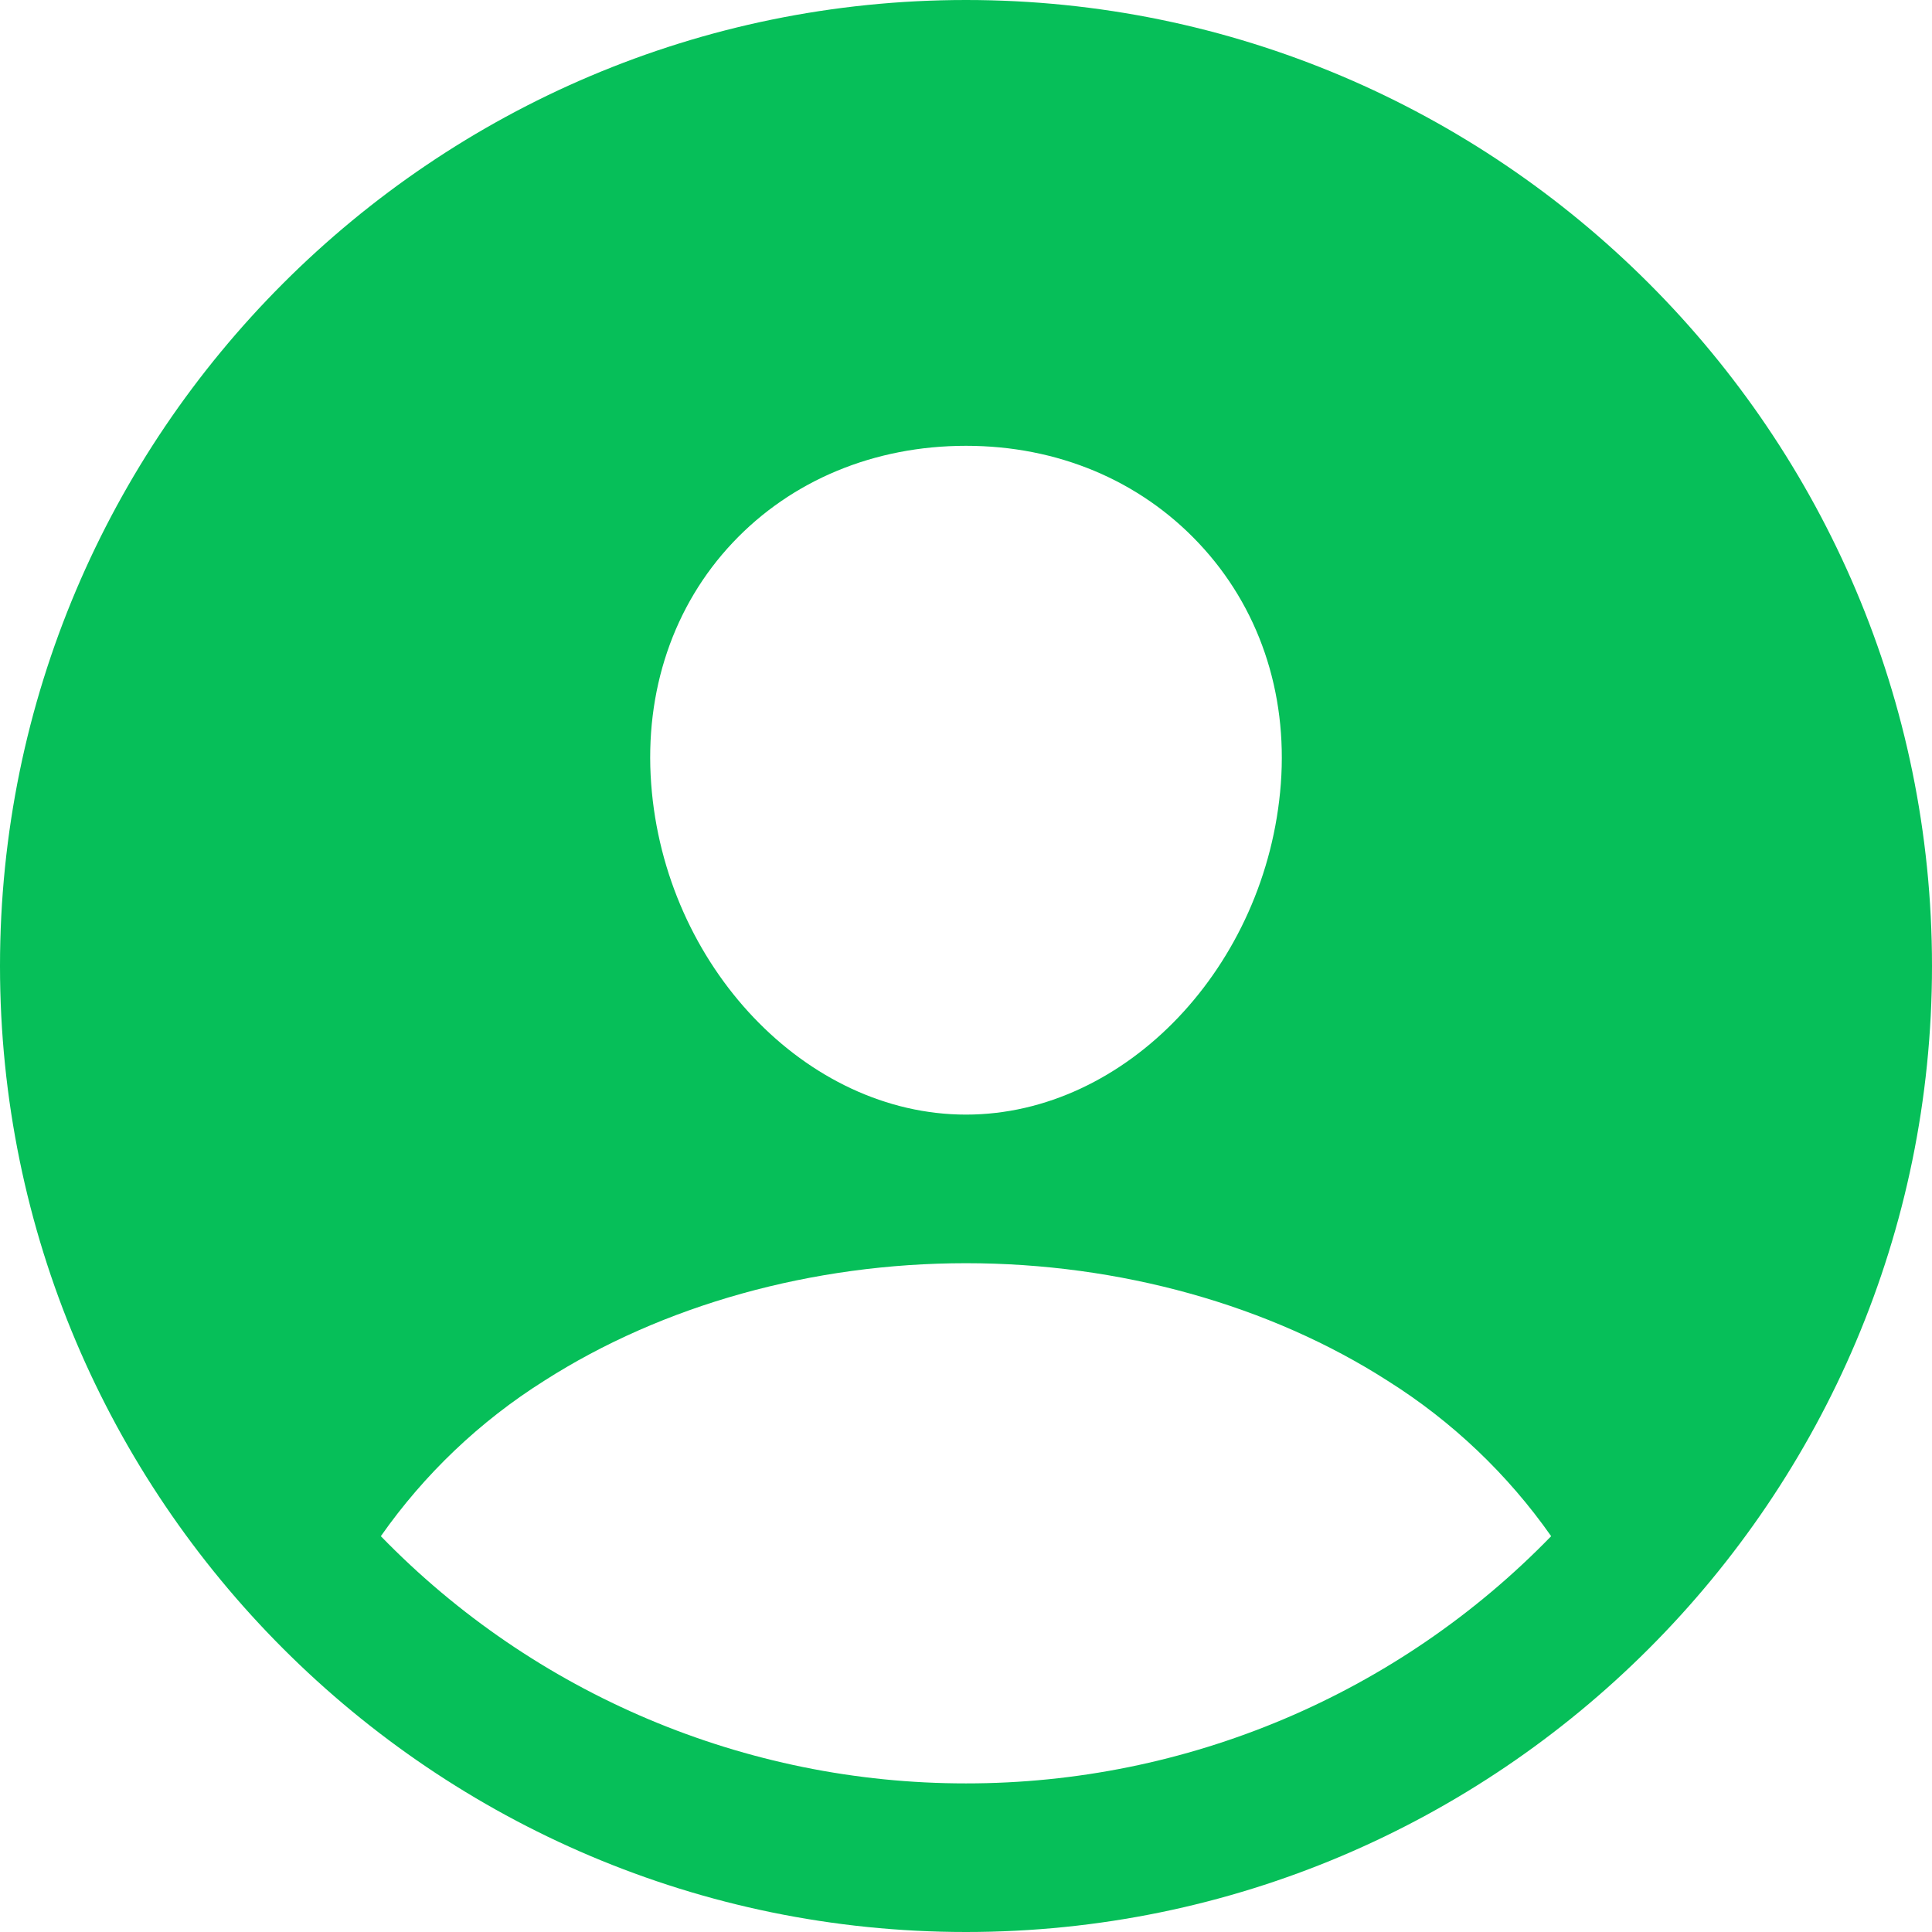 <?xml version="1.0" encoding="UTF-8"?>
<svg width="24px" height="24px" viewBox="0 0 24 24" version="1.1" xmlns="http://www.w3.org/2000/svg" xmlns:xlink="http://www.w3.org/1999/xlink">
    <title>ic_settings-profile_green</title>
    <g id="ic_settings-profile_green" stroke="none" stroke-width="1" fill="none" fill-rule="evenodd">
        <path d="M12,22.154 C9.261,22.156 6.639,21.048 4.731,19.083 C5.272,18.312 5.961,17.656 6.758,17.154 C8.229,16.212 10.09,15.692 12,15.692 C13.91,15.692 15.771,16.212 17.24,17.154 C18.038,17.656 18.728,18.312 19.269,19.083 C17.361,21.048 14.739,22.156 12,22.154 M9.103,6.74 C9.834,5.965 10.862,5.538 12,5.538 C13.138,5.538 14.157,5.968 14.891,6.747 C15.635,7.536 15.996,8.596 15.911,9.736 C15.74,12 13.986,13.846 12,13.846 C10.014,13.846 8.256,12 8.089,9.736 C8.004,8.586 8.365,7.522 9.103,6.74 M12,0 C5.383,0 0,5.383 0,12 C0,18.617 5.383,24 12,24 C18.617,24 24,18.617 24,12 C24,5.383 18.617,0 12,0" id="Fill-1" fill="#06BF59"></path>
    </g>
</svg>
